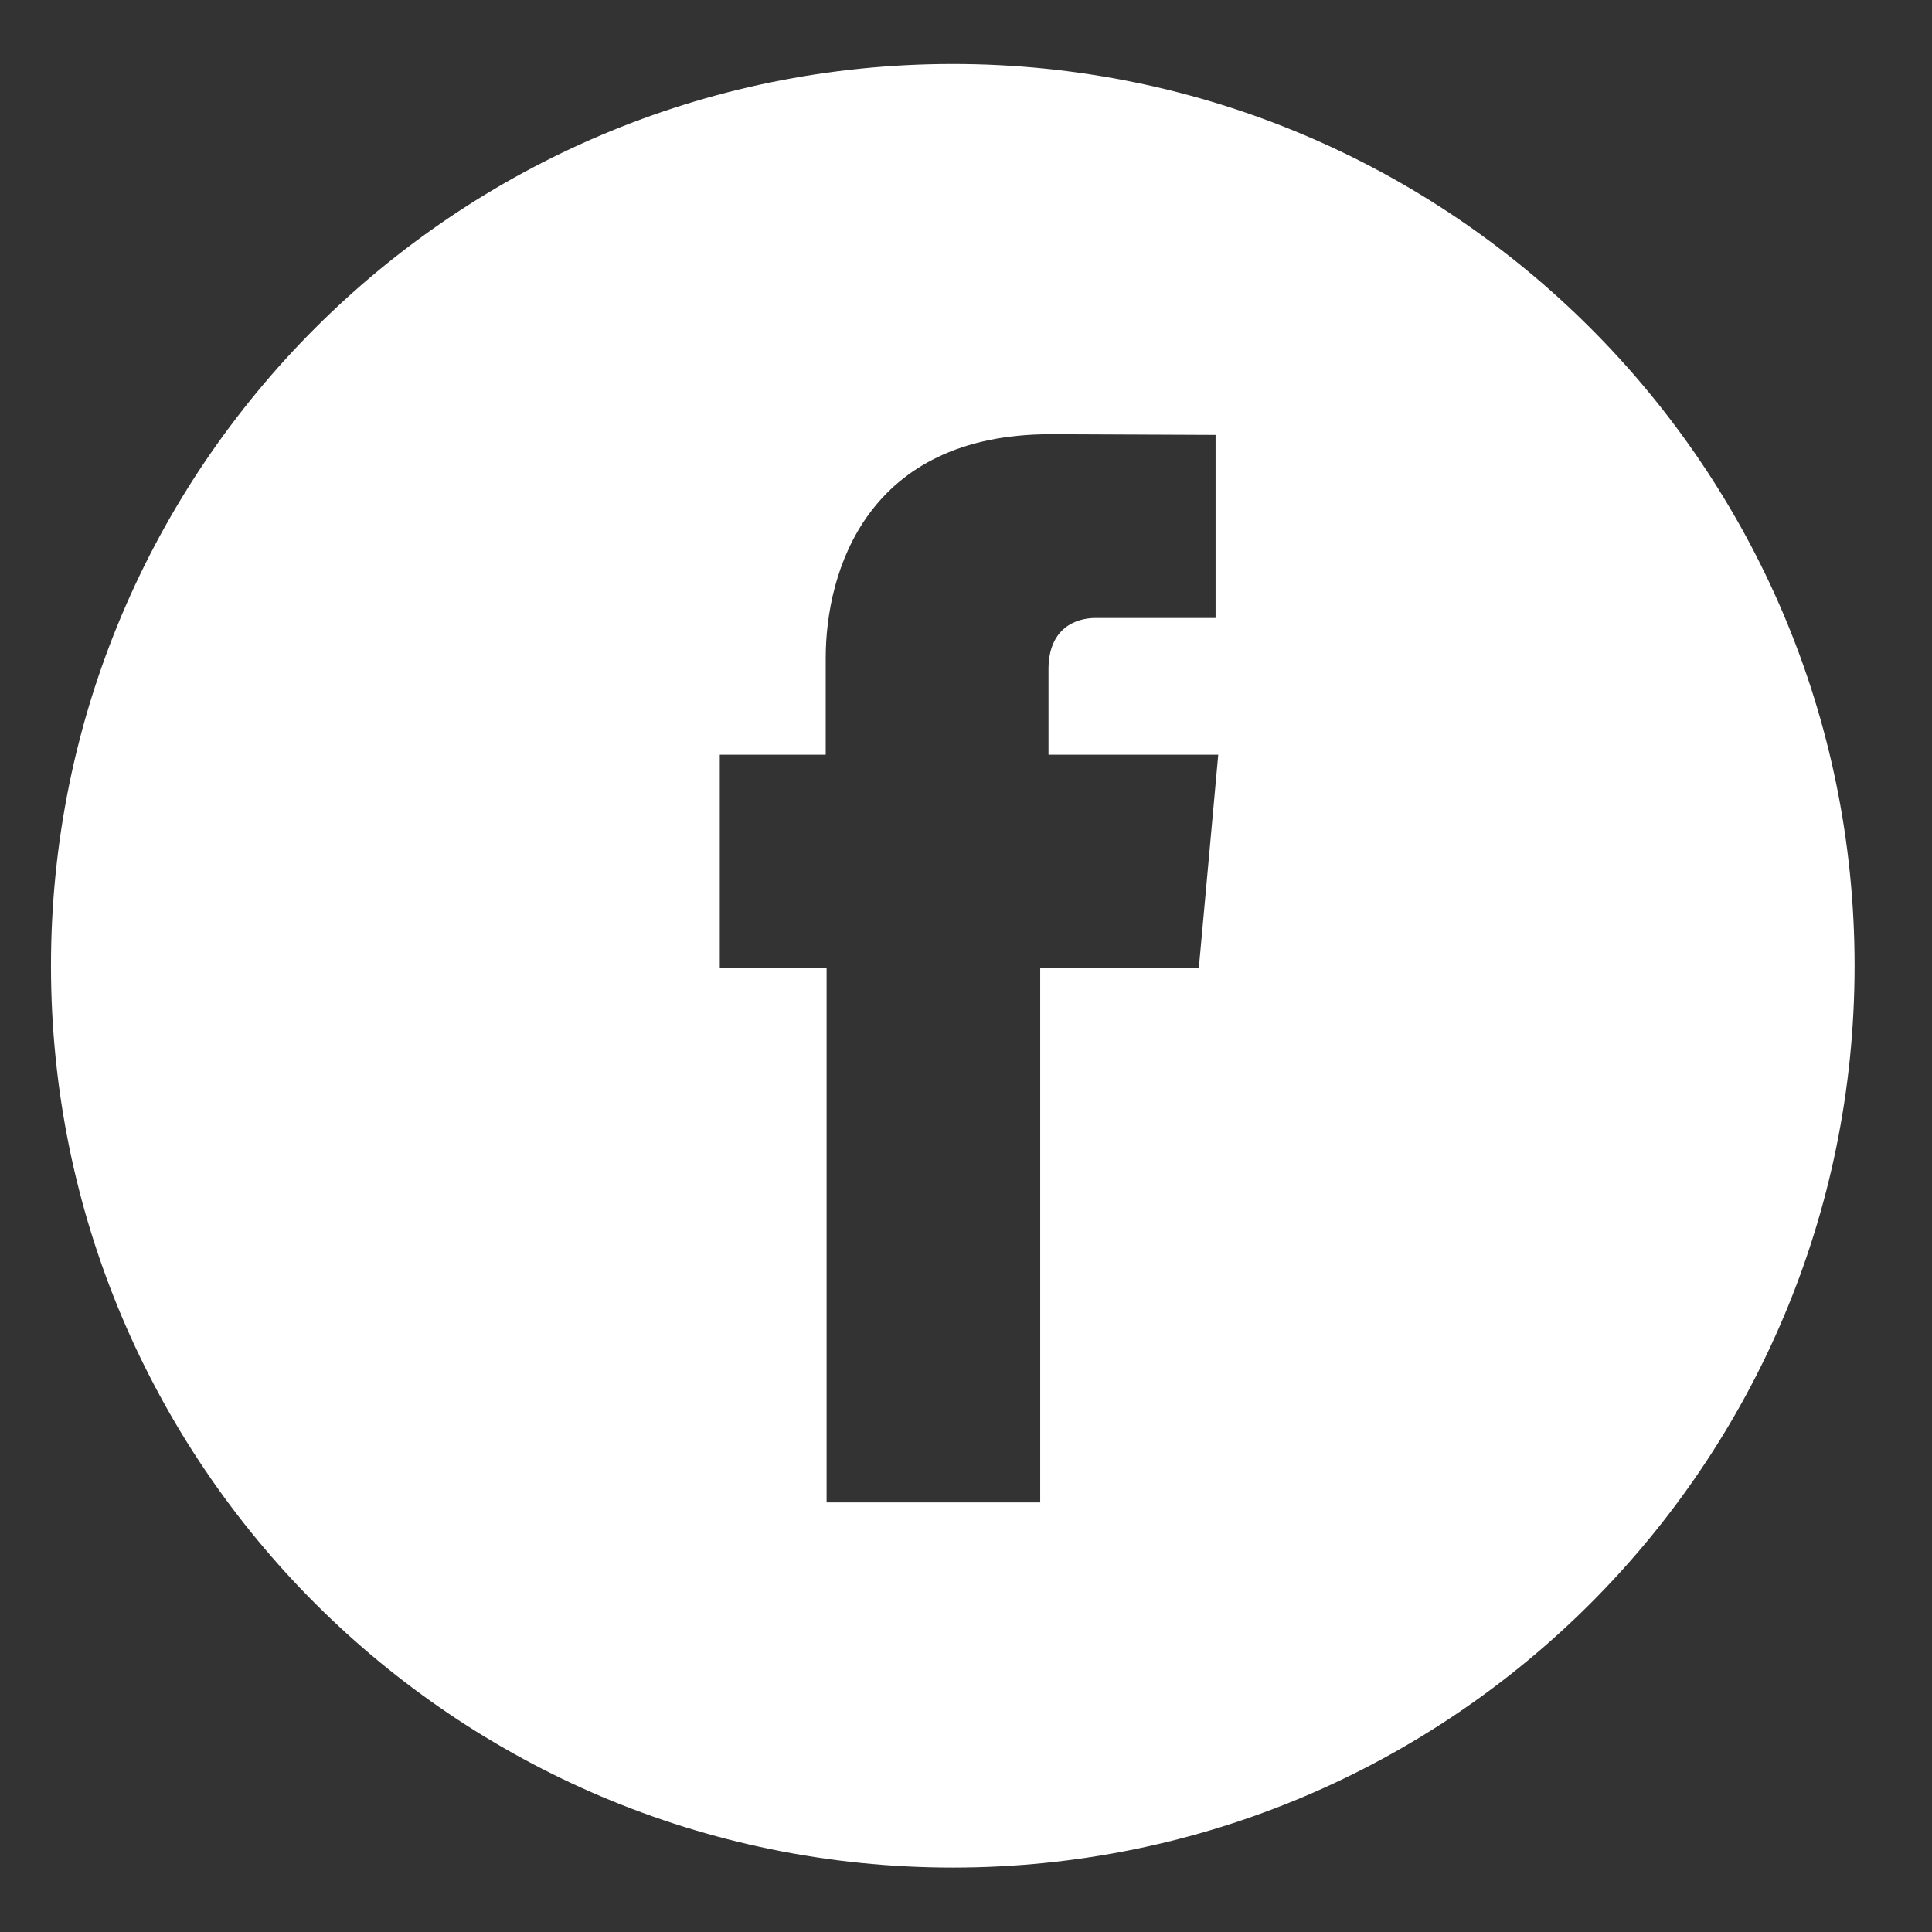 <?xml version="1.0" encoding="utf-8"?>
<!-- Generator: Adobe Illustrator 16.0.0, SVG Export Plug-In . SVG Version: 6.00 Build 0)  -->
<!DOCTYPE svg PUBLIC "-//W3C//DTD SVG 1.0//EN" "http://www.w3.org/TR/2001/REC-SVG-20010904/DTD/svg10.dtd">
<svg version="1.0" id="Capa_1" xmlns="http://www.w3.org/2000/svg" xmlns:xlink="http://www.w3.org/1999/xlink" x="0px" y="0px"
	 width="90px" height="90px" viewBox="0 0 90 90" enable-background="new 0 0 90 90" xml:space="preserve">
<rect x="0" y="0" width="90" height="90" fill="#333333" stroke="none"/>
<path fill-rule="evenodd" clip-rule="evenodd" fill="#FFFFFF" d="M86.394,44.988c0,23.201-18.807,42.011-42.011,42.011
	c-23.198,0-42.008-18.81-42.008-42.008c0-23.201,18.81-42.011,42.008-42.011C67.587,2.98,86.394,21.79,86.394,44.988z
	 M48.843,35.158v-3.979c0-1.939,1.294-2.392,2.201-2.392c0.906,0,5.582,0,5.582,0v-8.526l-7.688-0.033
	c-8.534,0-10.473,6.36-10.473,10.432v4.498h-4.935v6.01v3.94h4.976c0,11.278,0,24.881,0,24.881h9.951c0,0,0-13.739,0-24.881h7.387
	l0.357-3.91l0.549-6.041H48.843z"/>
</svg>
